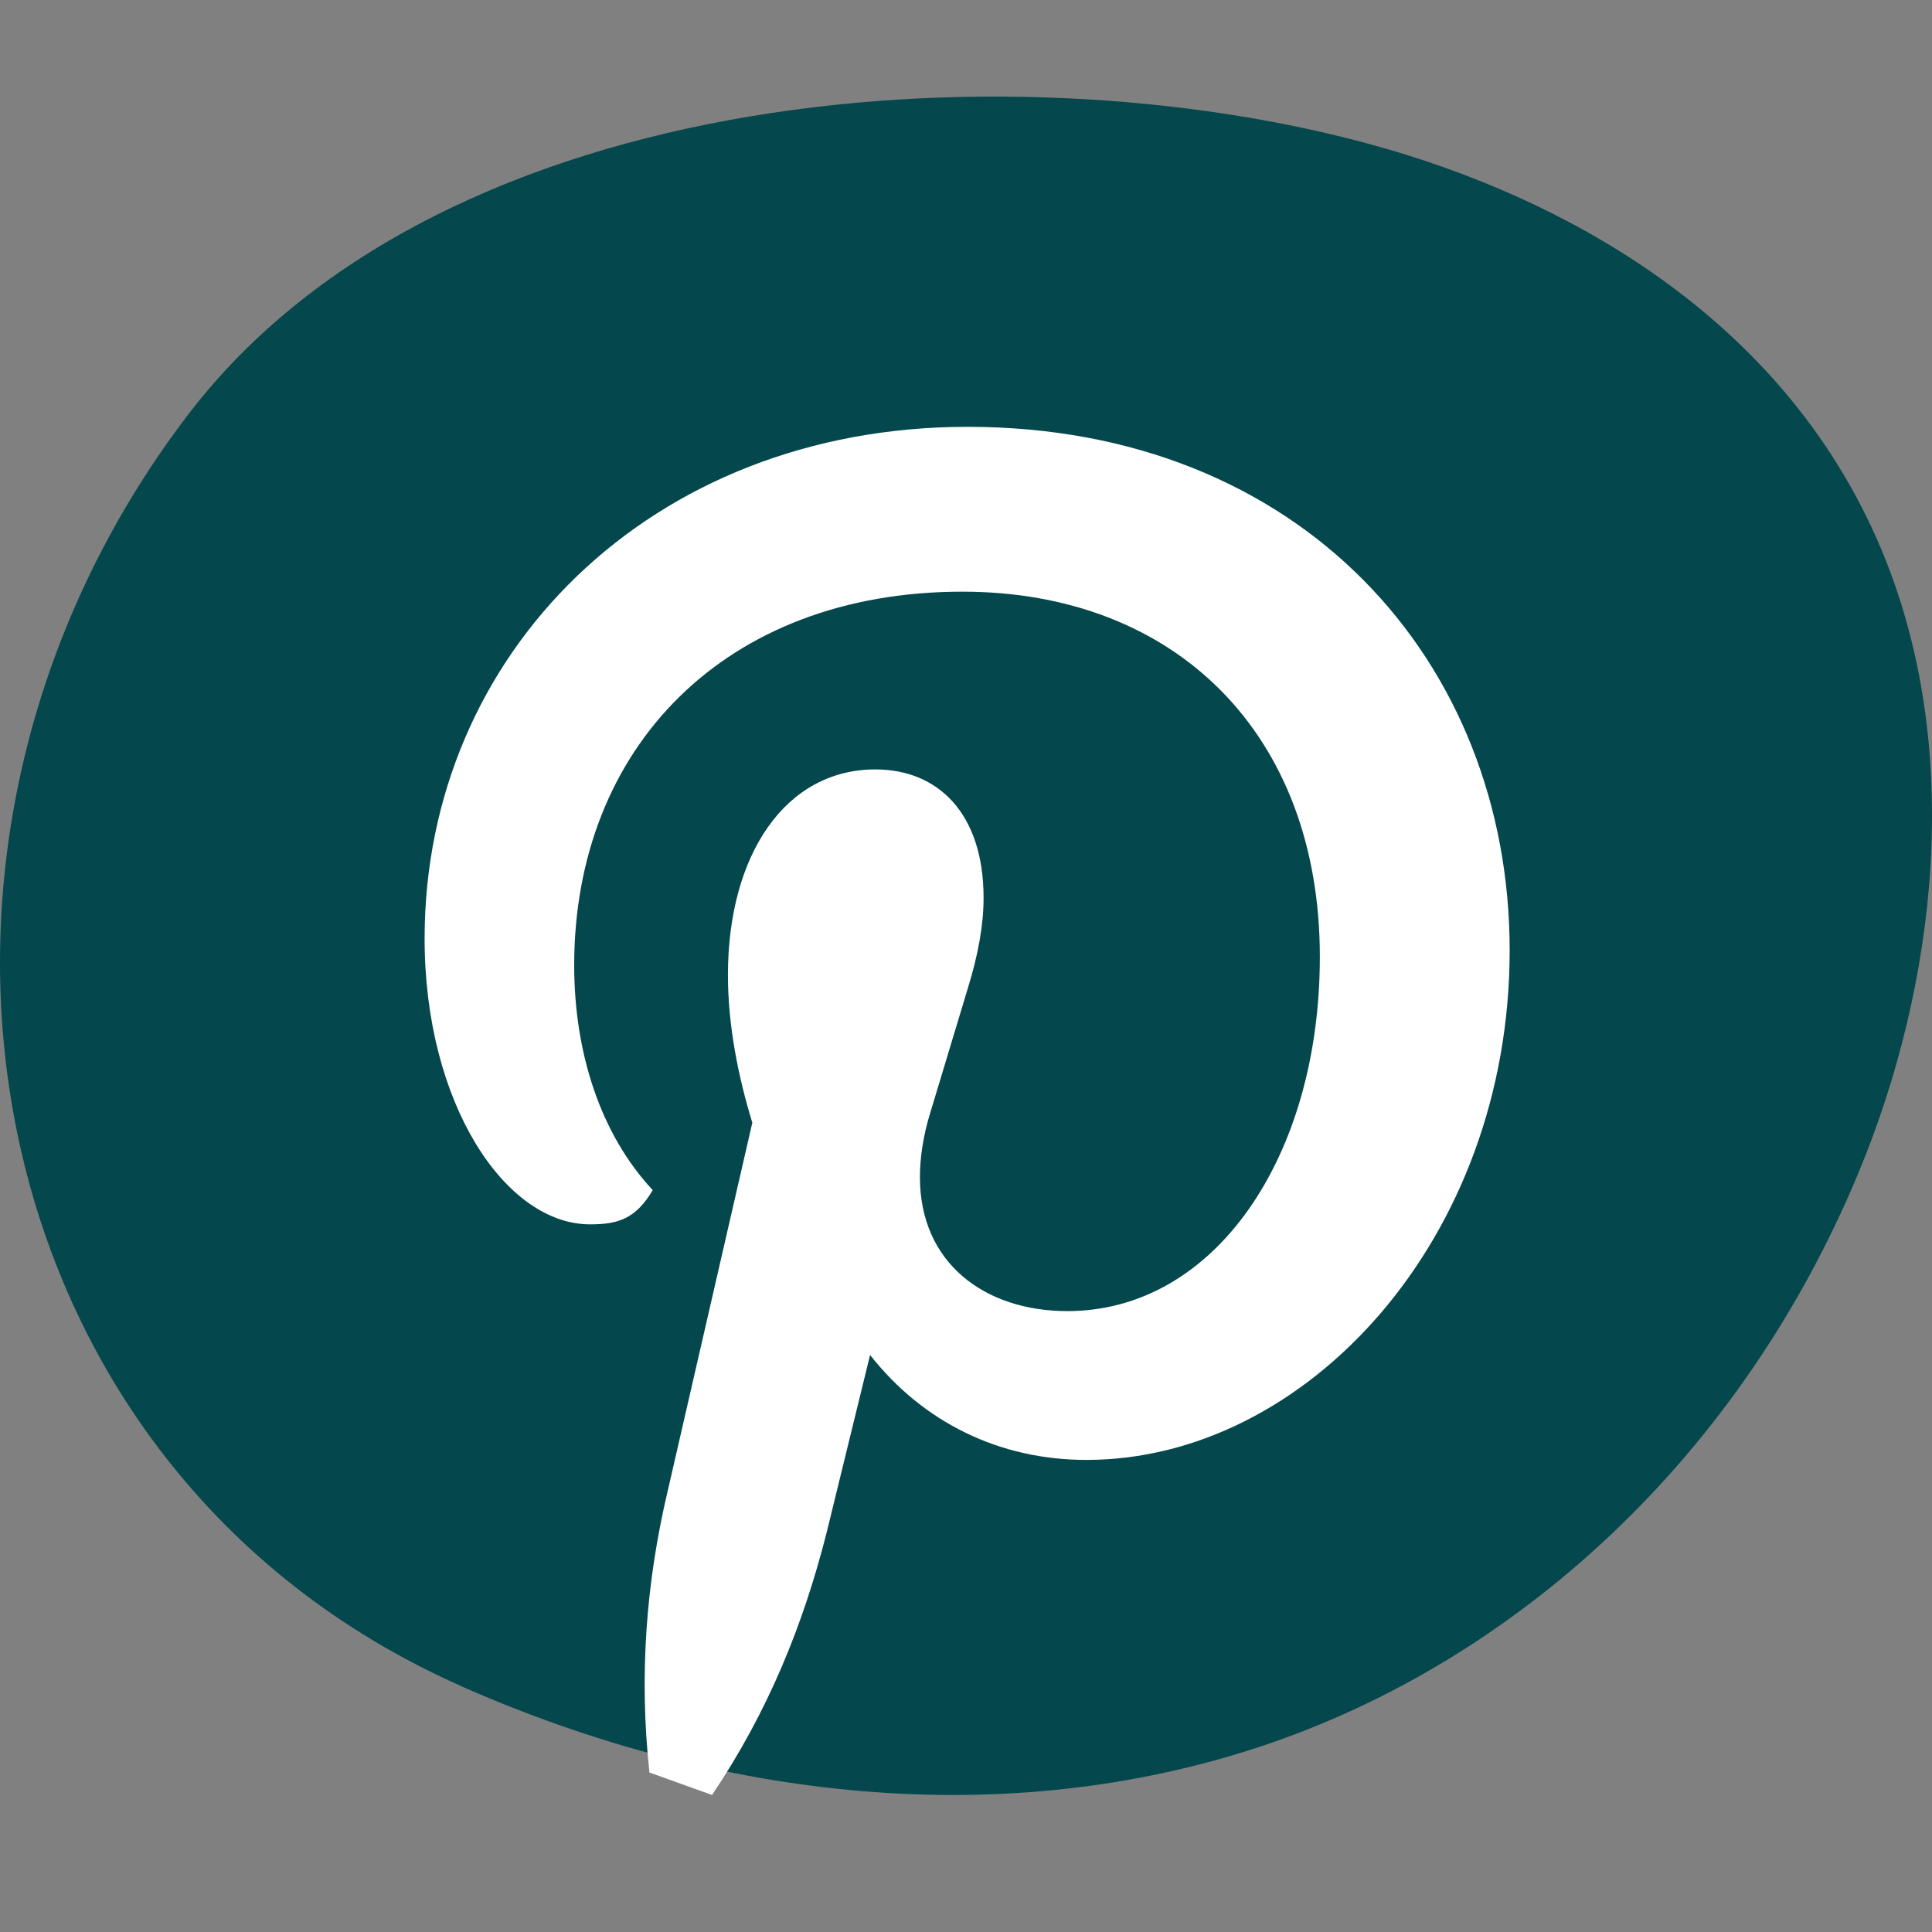 <svg width="40" height="40" viewBox="0 0 40 40" fill="none" xmlns="http://www.w3.org/2000/svg">
<rect x="0" y="0" width="40" height="40" fill="#808080" stroke="none"/>
<path d="M9.558 34.915C14.957 37.297 20.832 37.909 26.112 36.155C31.392 34.395 36.02 30.183 38.471 24.298C40.09 20.413 40.69 15.495 38.942 11.353C37.018 6.791 32.788 4.277 28.759 3.097C21.308 0.917 9.212 1.616 3.891 8.589C-2.93 17.528 -0.624 30.418 9.564 34.915" fill="#04474D"/>
<g clip-path="url(#clip0_174_588)">
<path d="M13.446 36.698C13.227 34.681 13.38 32.753 13.819 30.891L15.576 23.244C15.291 22.314 15.071 21.249 15.071 20.186C15.071 17.703 16.257 15.93 18.123 15.93C19.419 15.93 20.364 16.838 20.364 18.59C20.364 19.144 20.254 19.764 20.034 20.474L19.265 23.023C19.112 23.511 19.046 23.976 19.046 24.374C19.046 26.148 20.386 27.145 22.099 27.145C25.151 27.145 27.326 23.953 27.326 19.808C27.326 15.198 24.339 12.25 19.925 12.25C15.006 12.25 11.888 15.487 11.888 19.985C11.888 21.803 12.437 23.487 13.514 24.64C13.162 25.238 12.789 25.349 12.218 25.349C10.46 25.35 8.791 22.845 8.791 19.432C8.791 13.536 13.468 8.837 20.034 8.837C26.929 8.837 31.256 13.692 31.256 19.676C31.256 25.66 27.04 30.226 22.494 30.226C20.693 30.226 19.112 29.45 18.014 28.053L17.114 31.733C16.63 33.639 15.906 35.434 14.742 37.163" fill="white"/>
</g>
<defs>
<clipPath id="clip0_174_588">
<rect width="22.465" height="28.326" fill="white" transform="translate(8.791 8.837)"/>
</clipPath>
</defs>
</svg>
